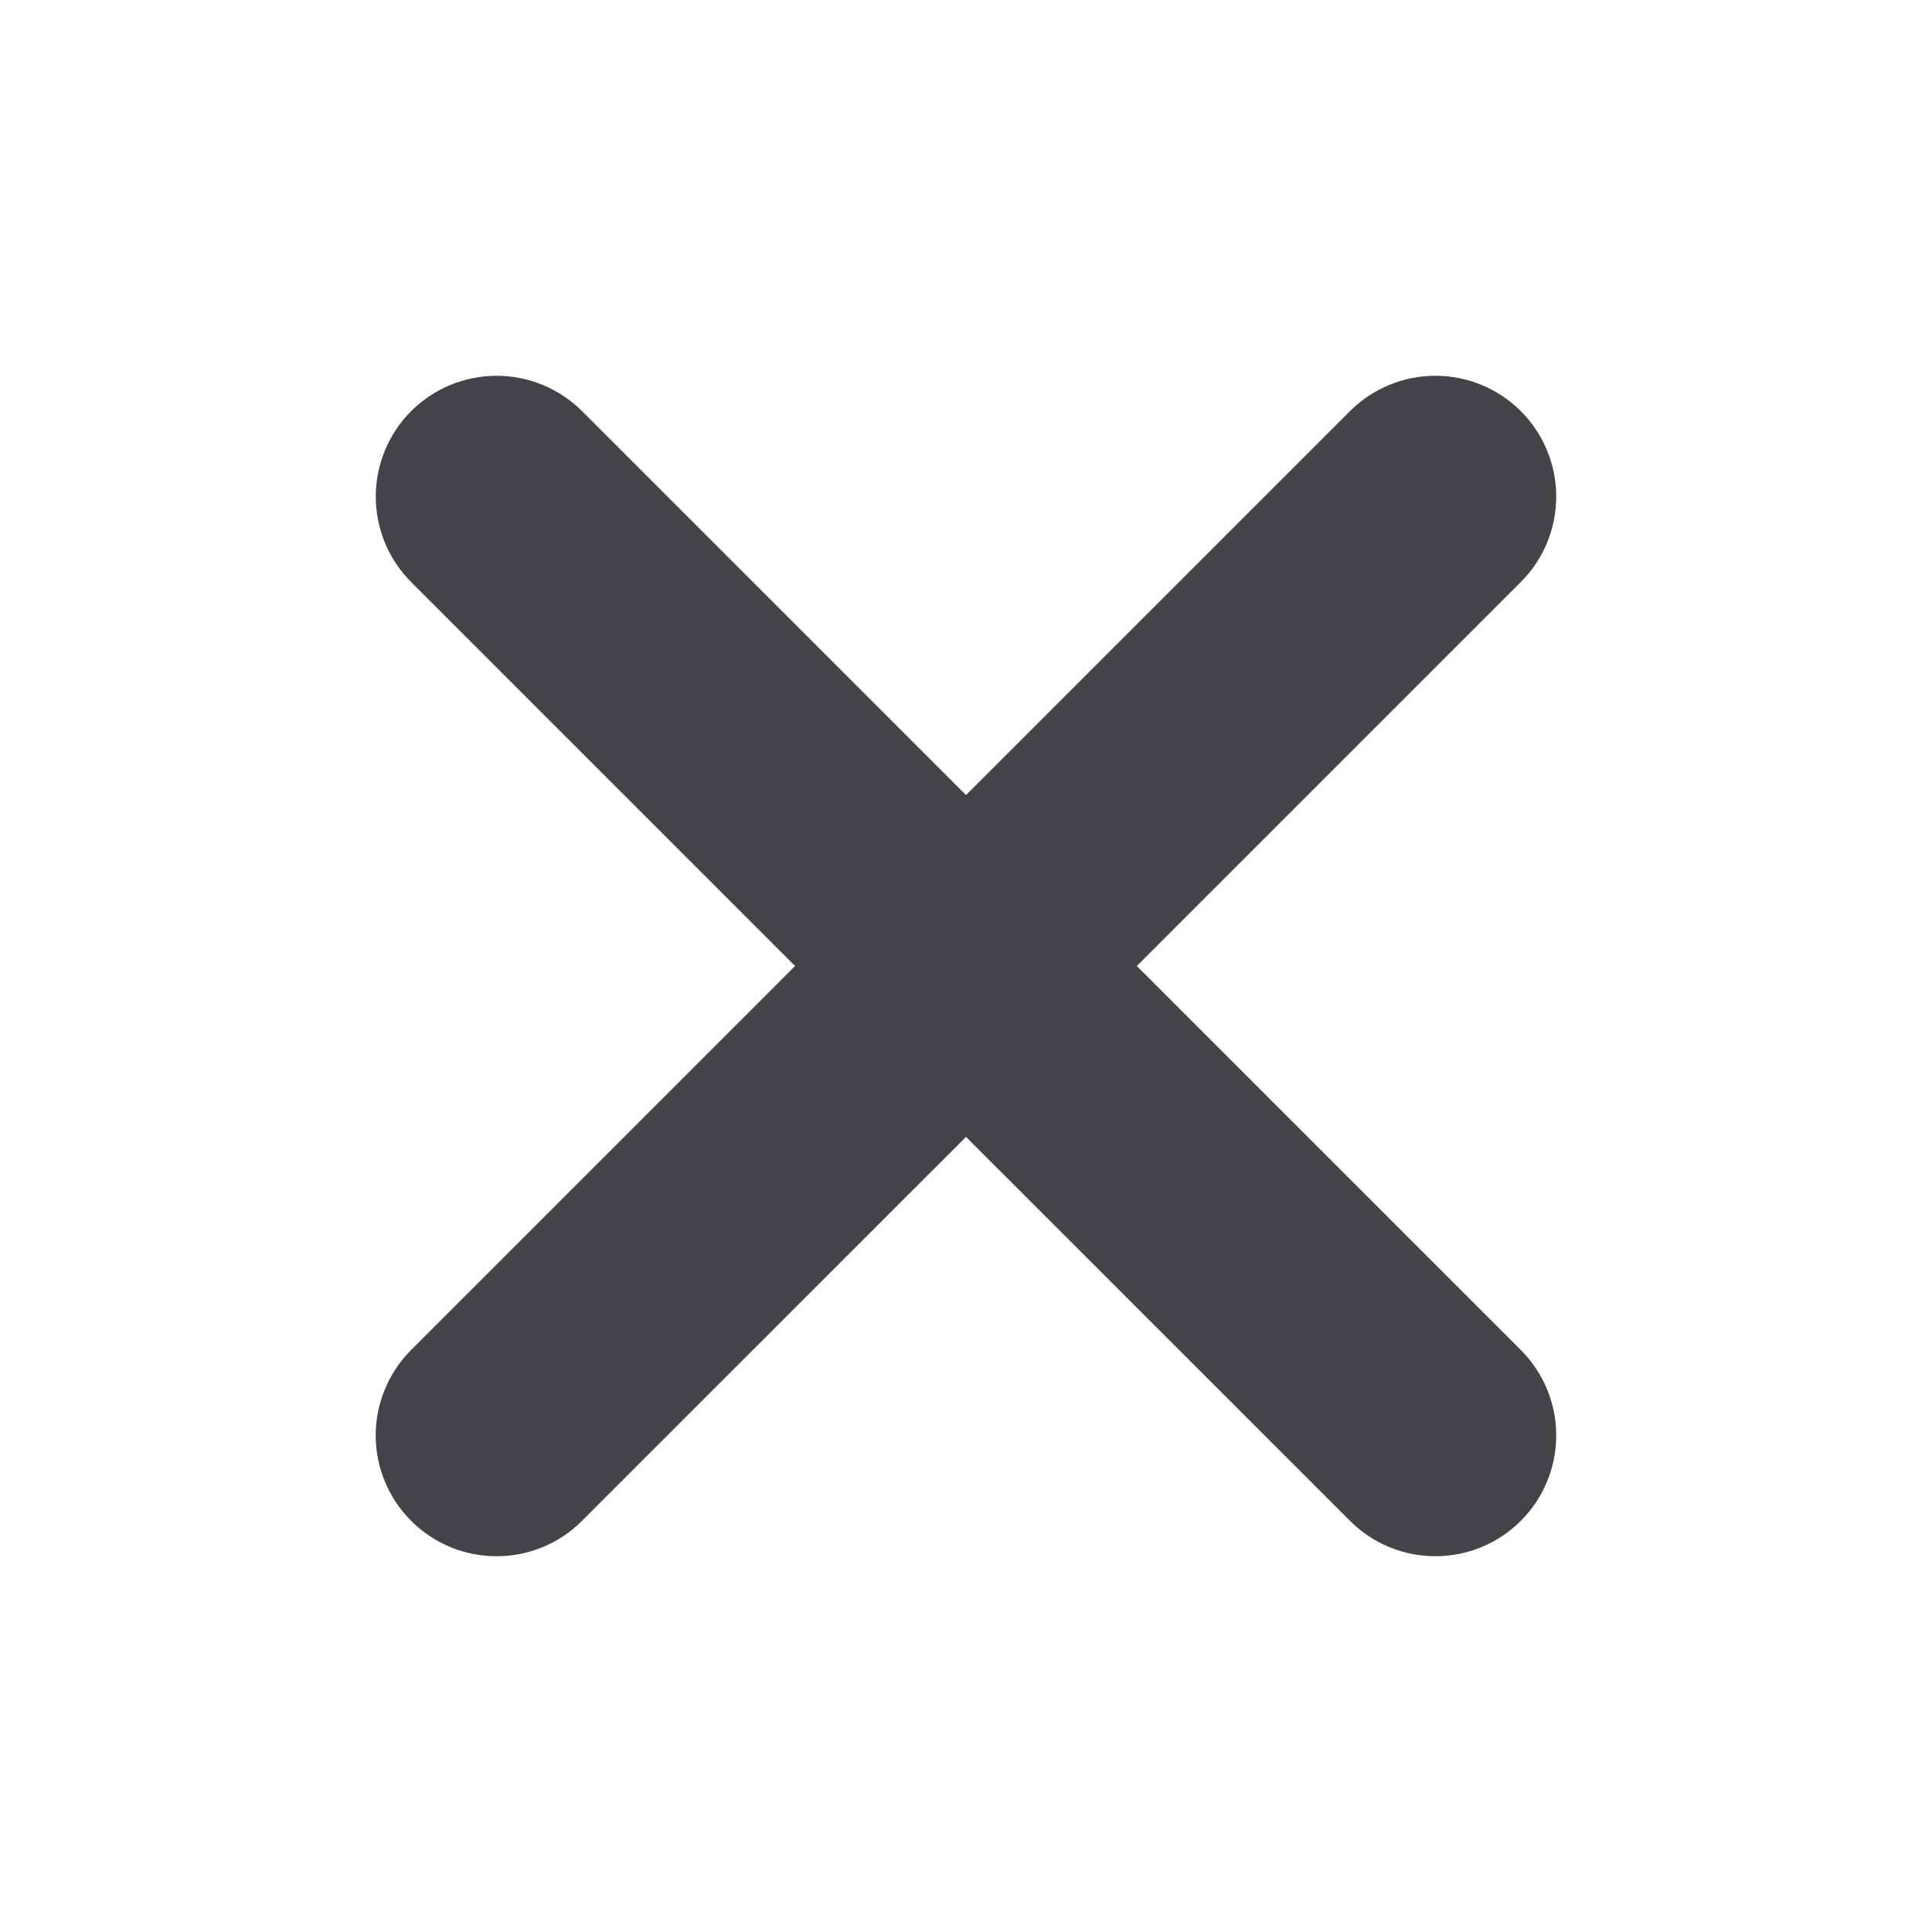 <svg width="24" height="24" viewBox="0 0 24 24" fill="none" xmlns="http://www.w3.org/2000/svg">
<path d="M5.107 18.892C5.247 19.032 5.412 19.143 5.594 19.218C5.776 19.294 5.972 19.332 6.169 19.332C6.366 19.332 6.561 19.294 6.743 19.218C6.925 19.143 7.091 19.032 7.23 18.892L12 14.123L16.77 18.892C17.051 19.174 17.433 19.332 17.831 19.332C18.229 19.332 18.611 19.174 18.892 18.892C19.174 18.611 19.332 18.229 19.332 17.831C19.332 17.433 19.174 17.052 18.892 16.77L14.122 12L18.892 7.23C19.174 6.949 19.332 6.567 19.332 6.169C19.332 5.771 19.174 5.389 18.892 5.107C18.611 4.826 18.229 4.668 17.831 4.668C17.433 4.668 17.051 4.826 16.77 5.107L12 9.877L7.23 5.107C7.091 4.968 6.925 4.858 6.743 4.782C6.561 4.707 6.366 4.668 6.169 4.668C5.972 4.668 5.776 4.707 5.594 4.782C5.412 4.858 5.247 4.968 5.107 5.107C4.826 5.389 4.668 5.771 4.668 6.169C4.668 6.567 4.826 6.949 5.107 7.23L9.877 12L5.107 16.77C4.968 16.909 4.857 17.075 4.782 17.257C4.706 17.439 4.667 17.634 4.667 17.831C4.667 18.028 4.706 18.224 4.782 18.406C4.857 18.588 4.968 18.753 5.107 18.892Z" fill="#444349"/>
</svg>
